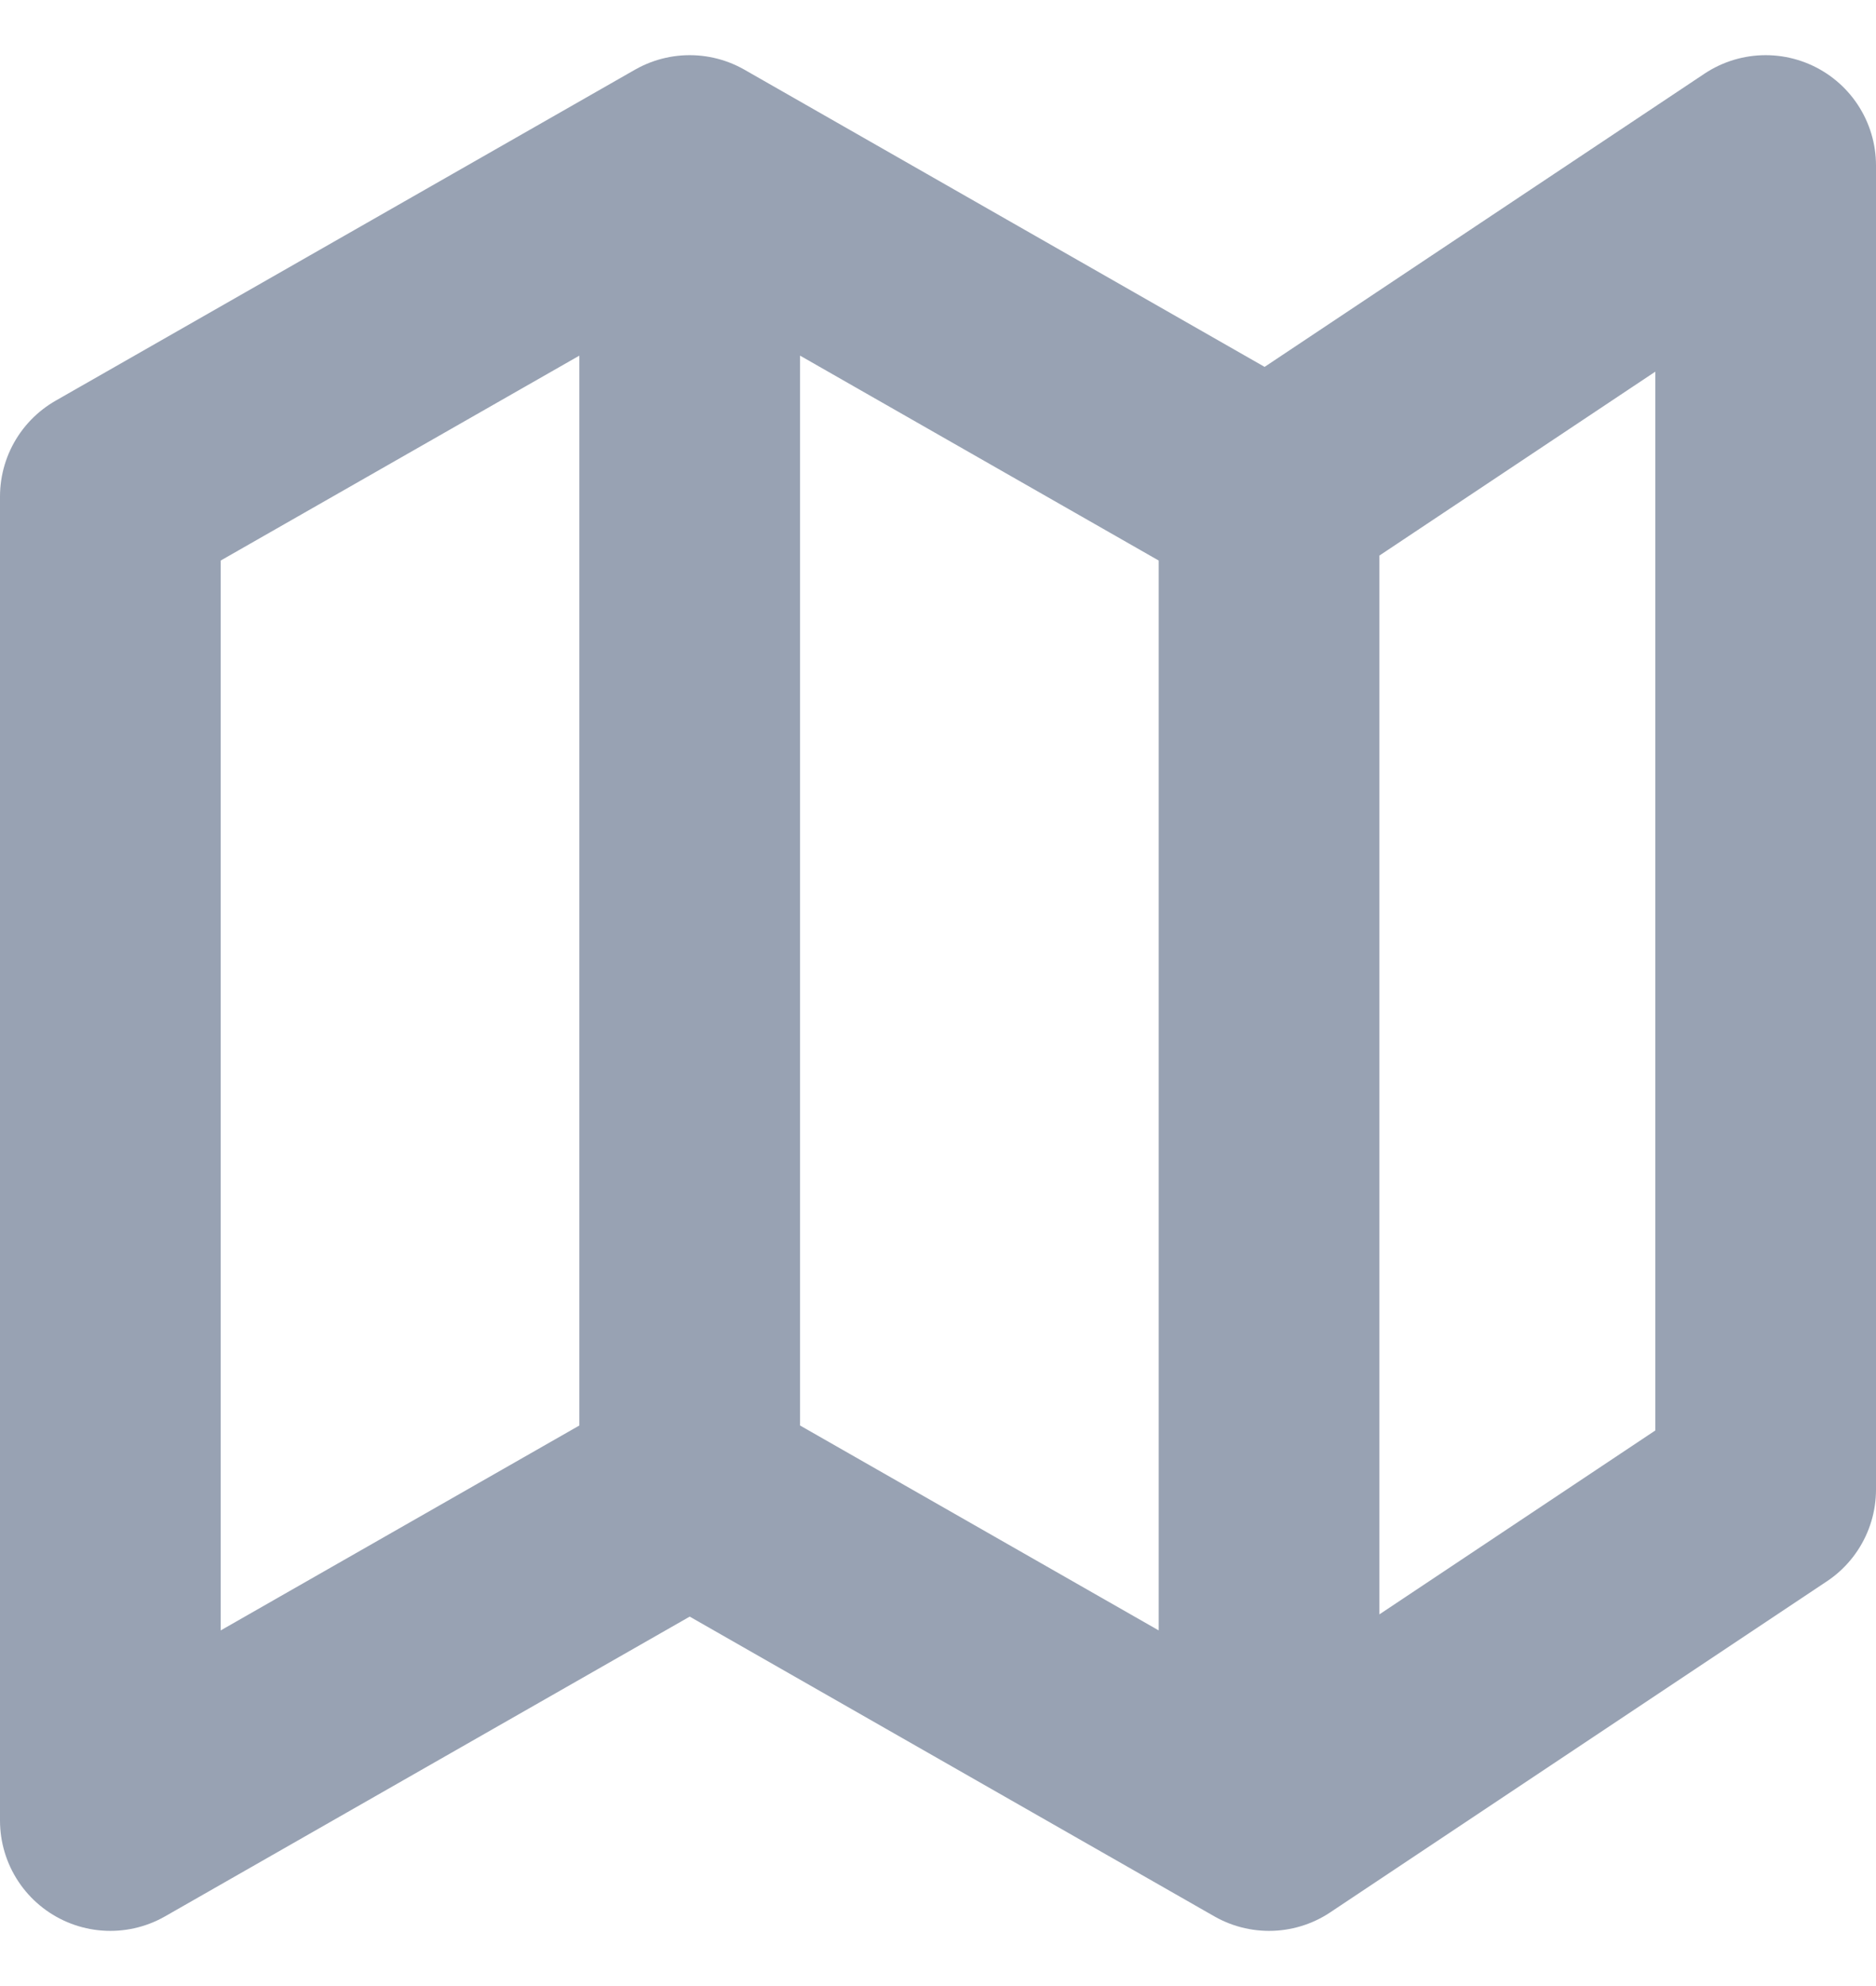 <svg width="17" height="18" viewBox="0 0 17 18" fill="none" xmlns="http://www.w3.org/2000/svg">
<path d="M6.25 13.5L1 16.5V4.5L6.25 1.5M6.25 13.5L11.5 16.5M6.25 13.5V1.5M11.5 16.5L16 13.5V1.5L11.5 4.5M11.5 16.5V4.5M11.5 4.5L6.25 1.5" stroke="#98A2B3" stroke-width="2" stroke-linecap="round" stroke-linejoin="round"/>
</svg>
